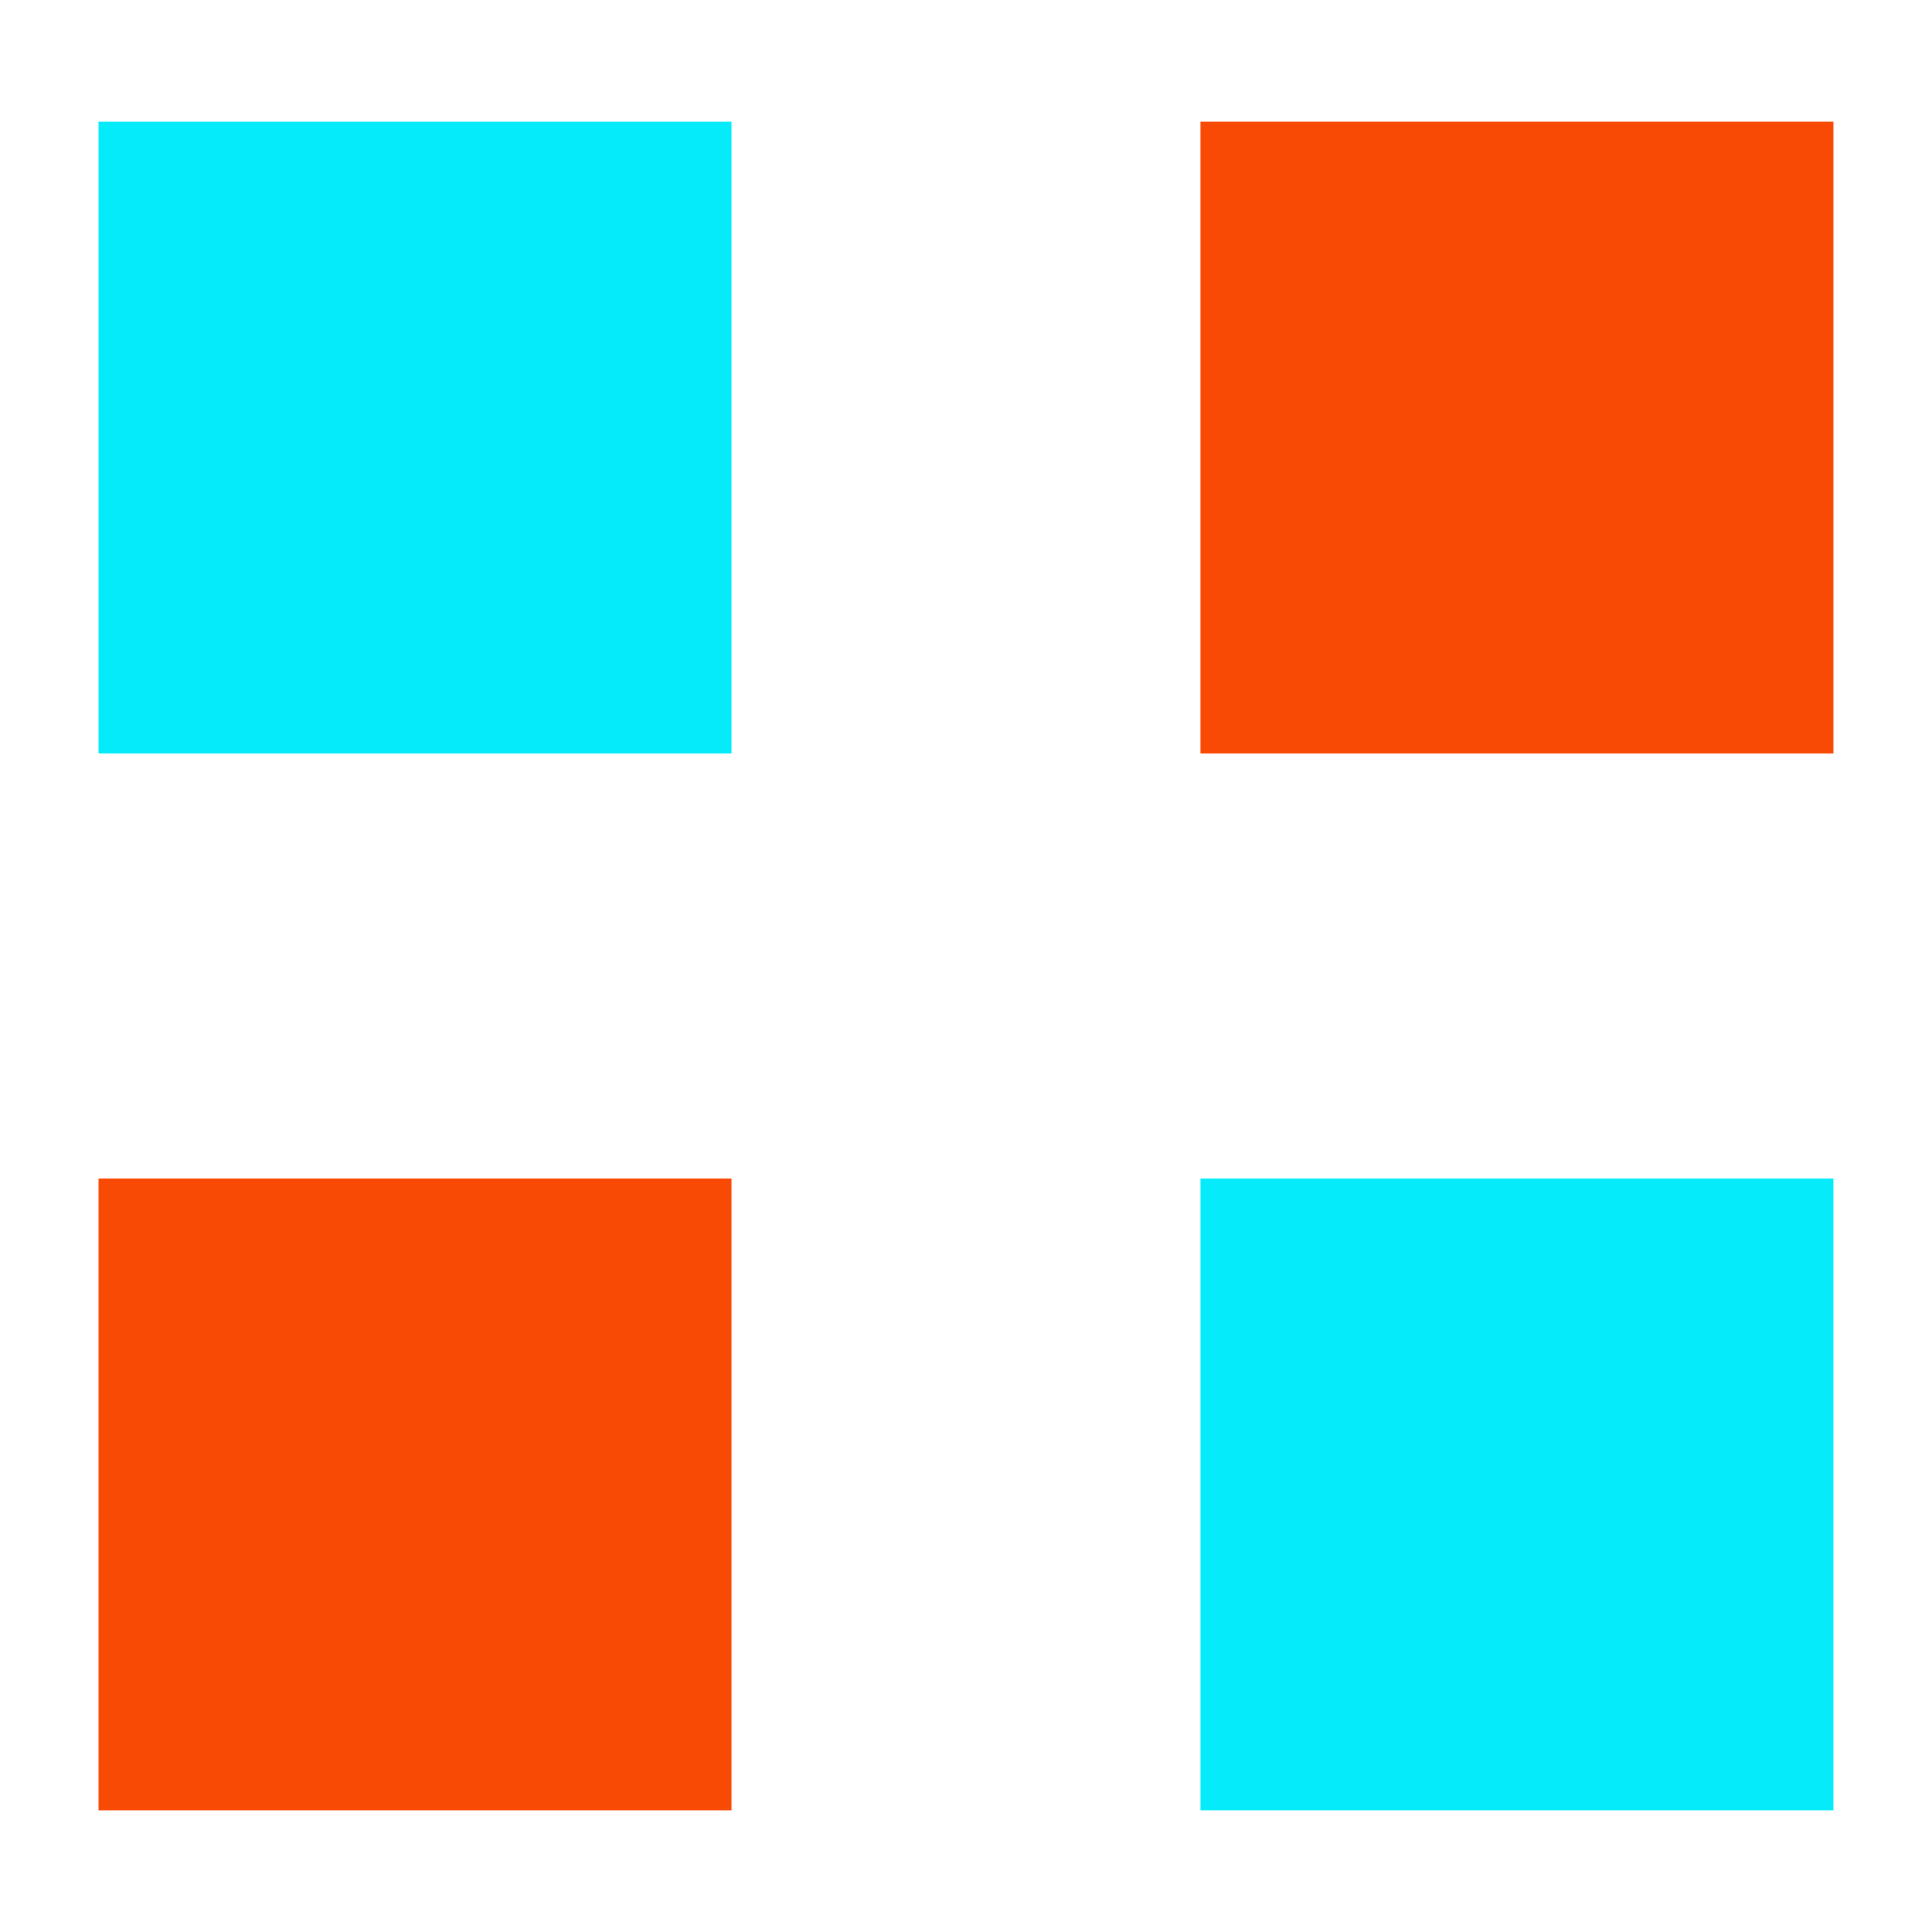 <?xml version="1.0" encoding="UTF-8"?>
<svg xmlns="http://www.w3.org/2000/svg" id="plls_2" data-name="plls 2" width="50" height="50" viewBox="0 0 50 50">
  <defs>
    <style>
      .cls-1 {
        fill: #05ebf9;
      }

      .cls-1, .cls-2 {
        fill-rule: evenodd;
      }

      .cls-2 {
        fill: #f94a05;
      }
    </style>
  </defs>
  <path class="cls-1" d="M2.55,3.15H18.931V19.5H2.55V3.15Z"></path>
  <path id="Rectangle_1_copy" data-name="Rectangle 1 copy" class="cls-2" d="M31.068,3.15H47.449V19.5H31.068V3.15Z"></path>
  <path id="Rectangle_1_copy_2" data-name="Rectangle 1 copy 2" class="cls-2" d="M2.55,30.5H18.931V46.85H2.55V30.5Z"></path>
  <path id="Rectangle_1_copy_2-2" data-name="Rectangle 1 copy 2" class="cls-1" d="M31.068,30.5H47.449V46.85H31.068V30.5Z"></path>
</svg>
